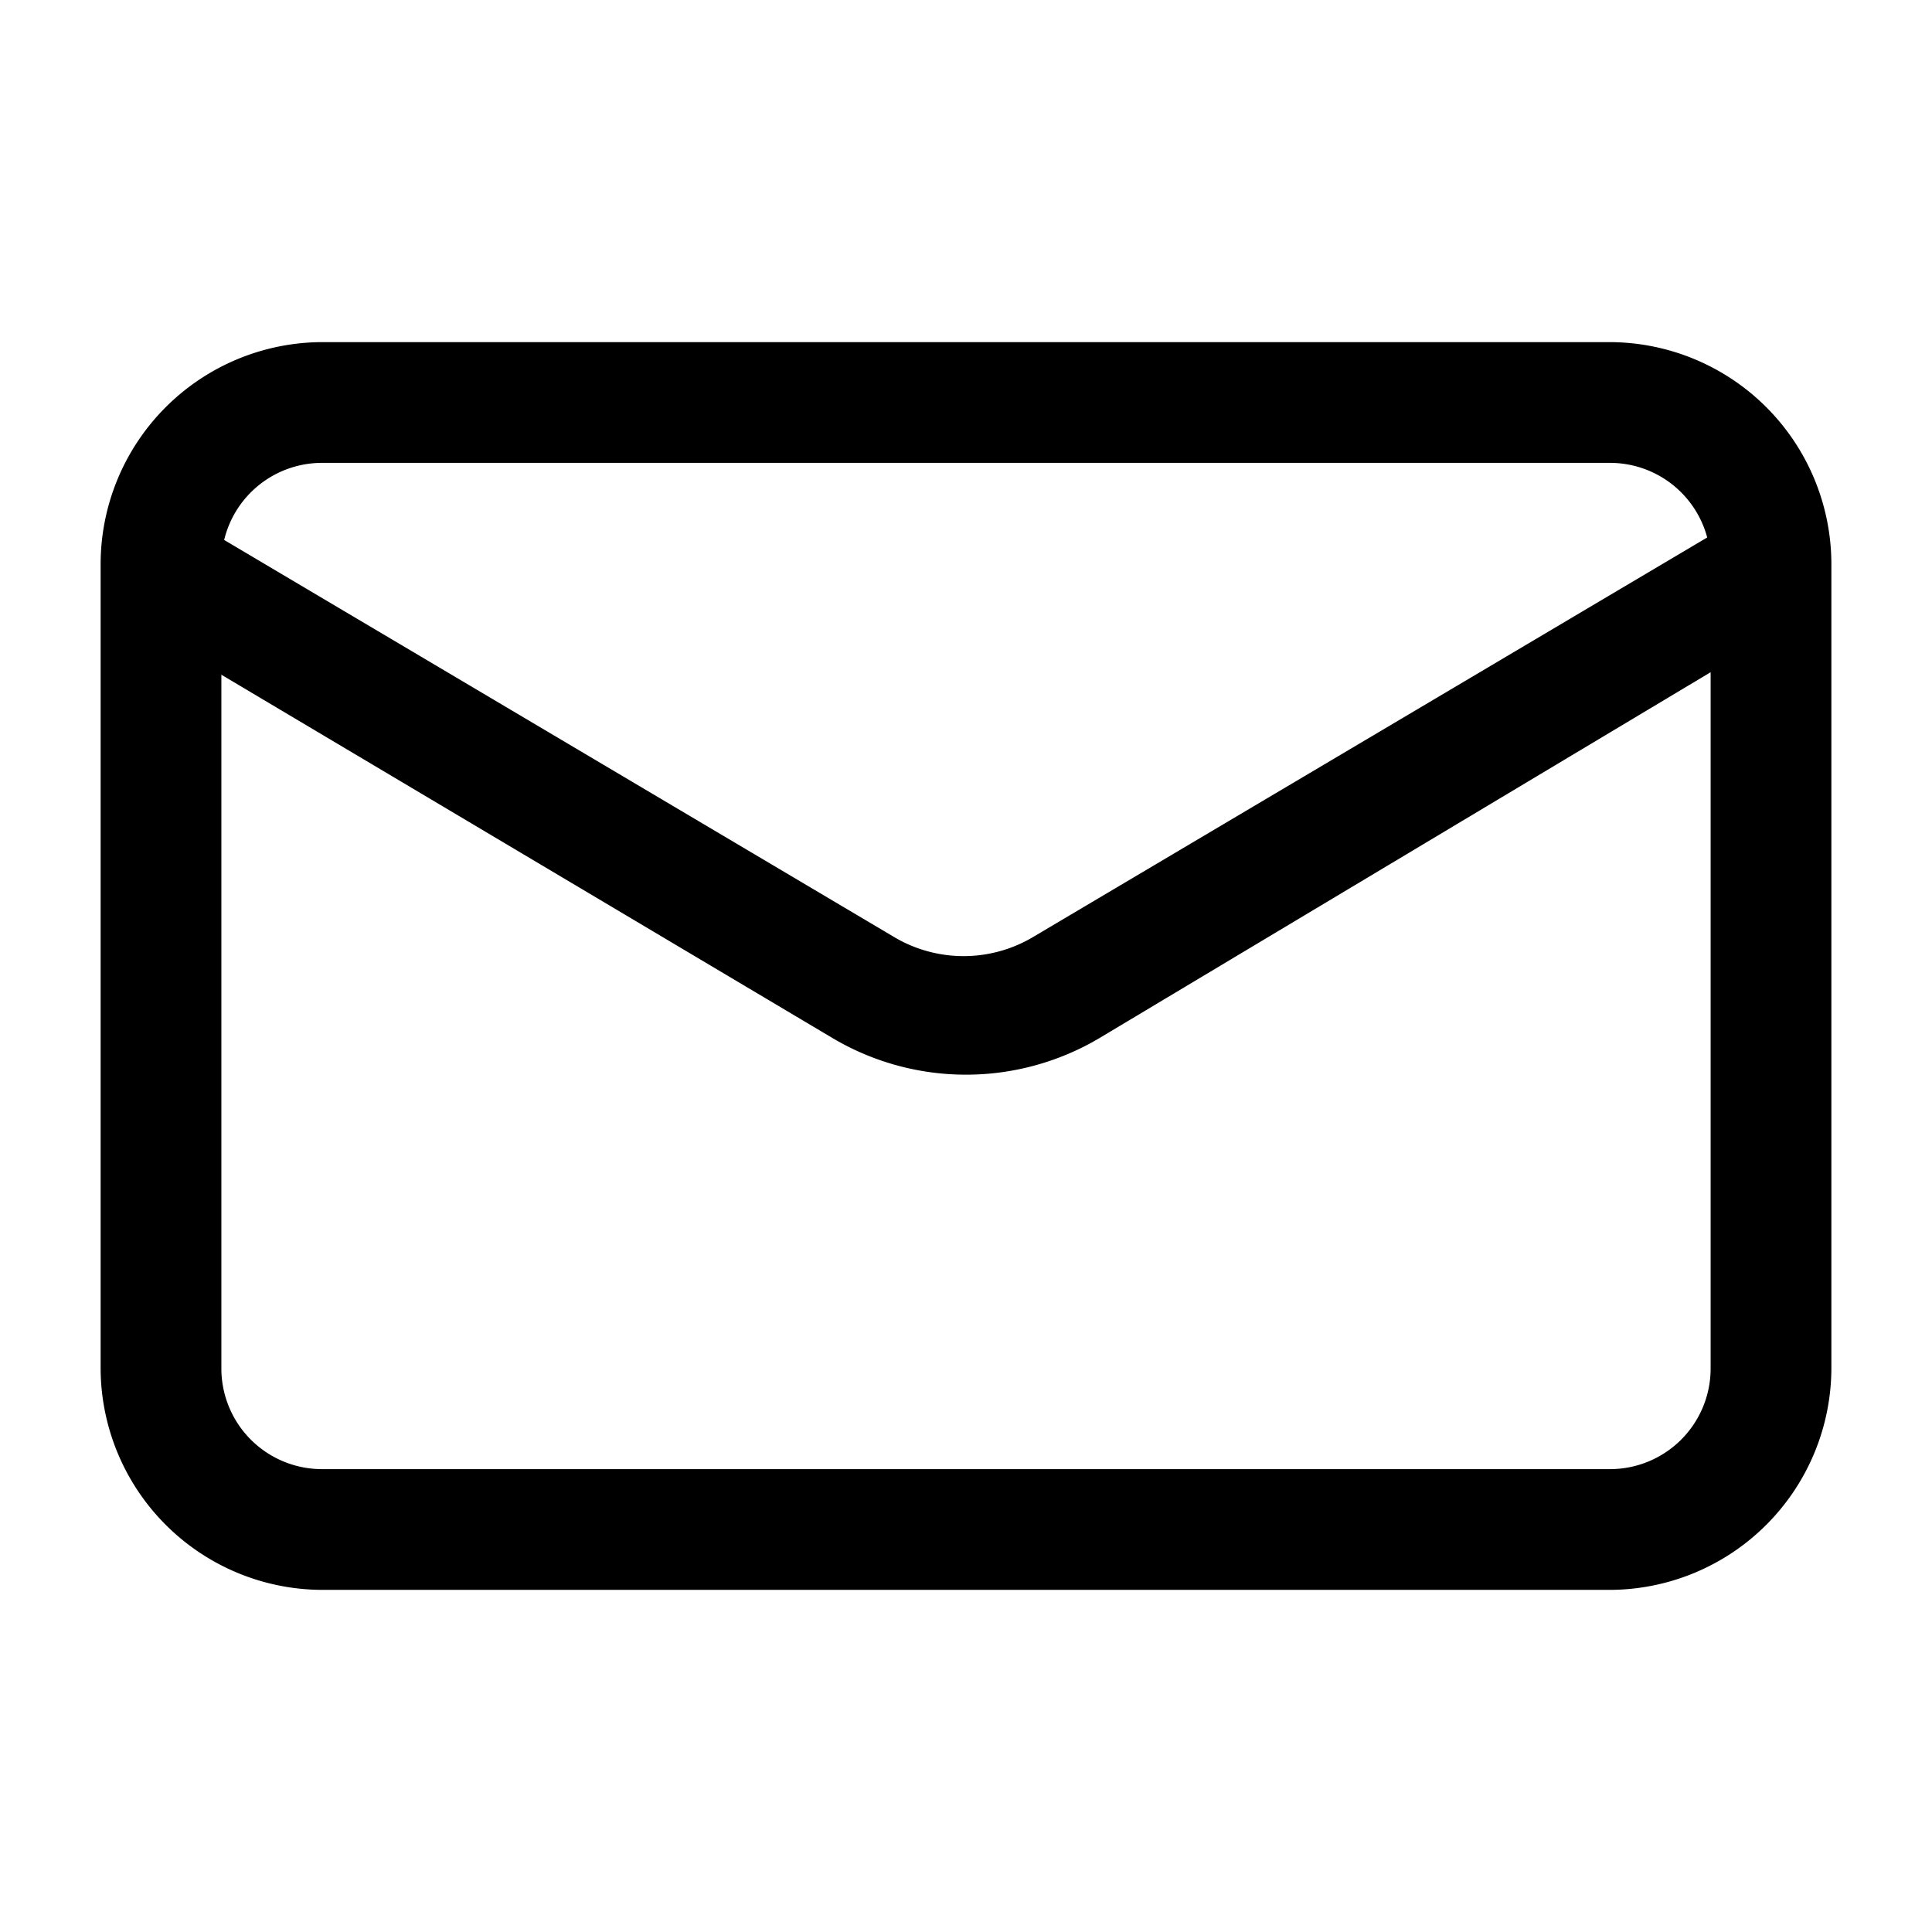 <?xml version="1.0"?>
<svg xmlns="http://www.w3.org/2000/svg" id="Layer_1" data-name="Layer 1" viewBox="0 0 24 24" width="512" height="512"><path d="M20,19.75H4A2.76,2.76,0,0,1,1.25,17V7A2.76,2.76,0,0,1,4,4.25H20A2.76,2.76,0,0,1,22.75,7V17A2.76,2.76,0,0,1,20,19.75ZM4,5.75A1.25,1.25,0,0,0,2.75,7V17A1.25,1.25,0,0,0,4,18.25H20A1.25,1.25,0,0,0,21.25,17V7A1.25,1.25,0,0,0,20,5.75Z"/><path d="M12,13.35a3.25,3.25,0,0,1-1.65-.45L1.62,7.71a.76.76,0,0,1-.27-1,.74.74,0,0,1,1-.26l8.74,5.18a1.69,1.69,0,0,0,1.76,0l8.74-5.18a.74.74,0,0,1,1,.26.76.76,0,0,1-.27,1L13.65,12.9A3.25,3.25,0,0,1,12,13.35Z"/></svg>
